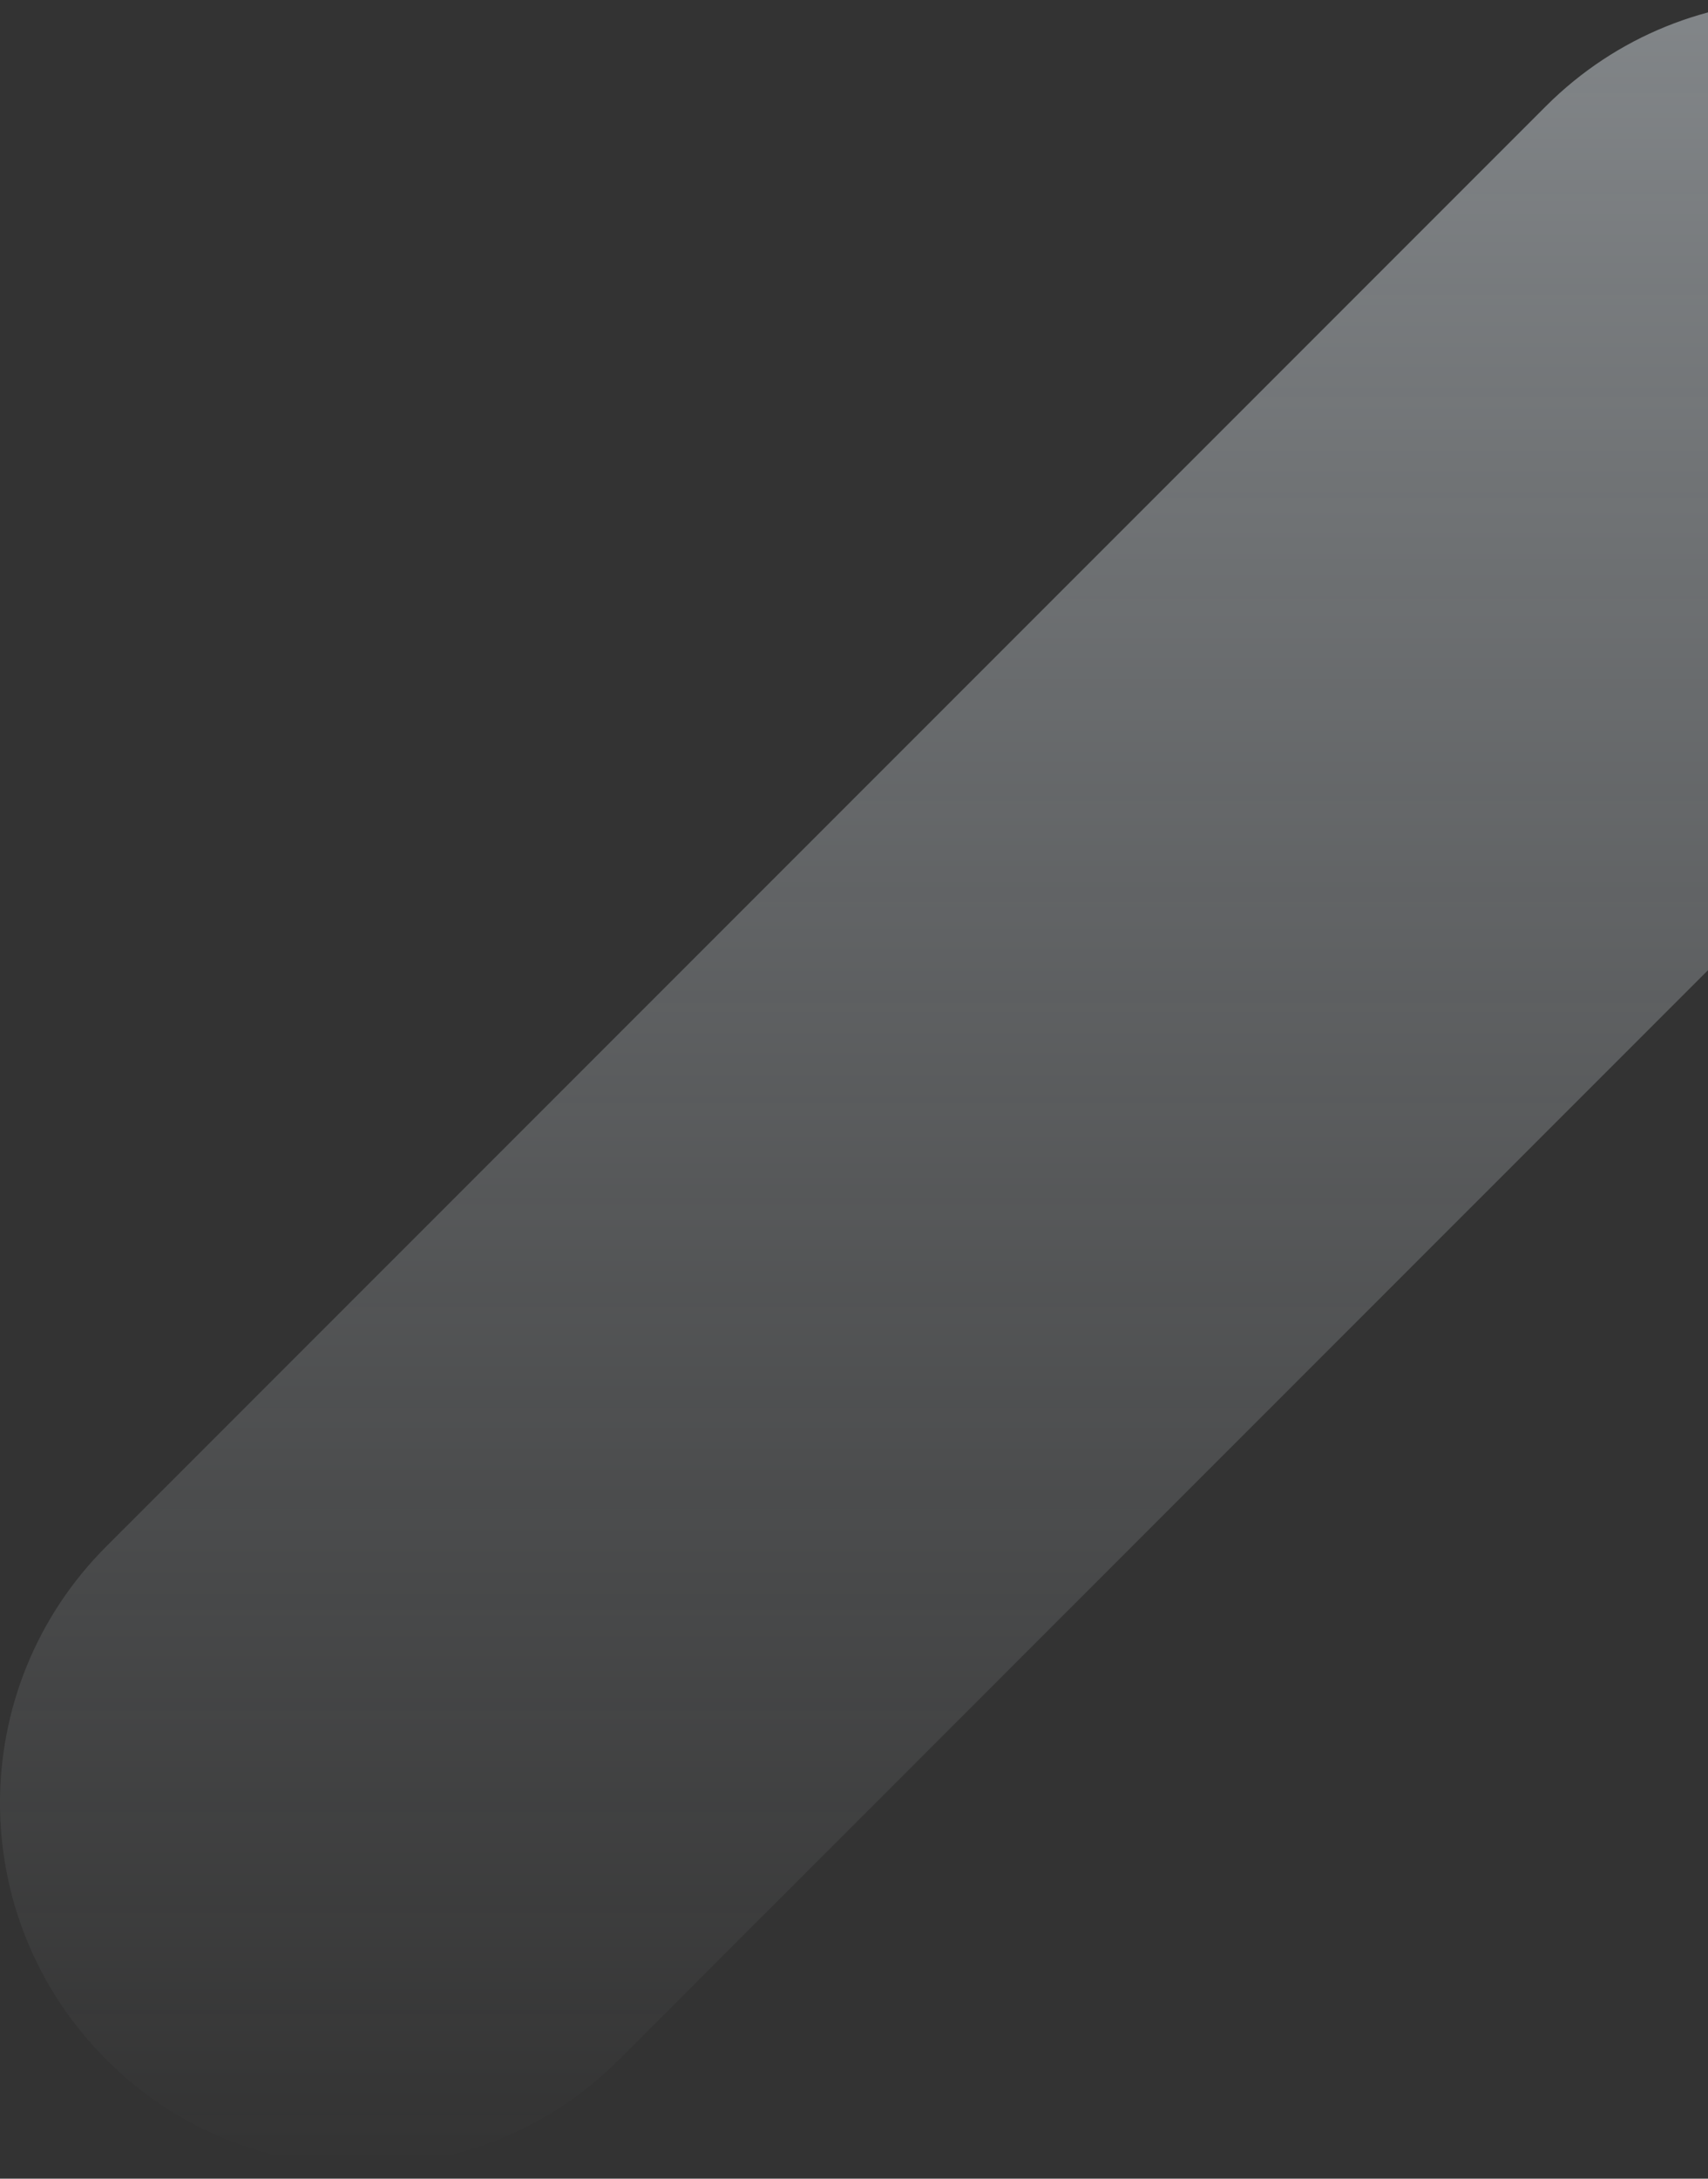 <svg width="120" height="153" viewBox="0 0 120 153" fill="none" xmlns="http://www.w3.org/2000/svg">
<rect x="0" y="0" width="120" height="153" fill="#333333" stroke="none"/>
<path id="Vector" d="M7.465 144.636C-2.488 134.682 -2.488 118.558 7.465 108.604L108.604 7.465C118.558 -2.488 134.682 -2.488 144.636 7.465C154.59 17.419 154.59 33.543 144.636 43.497L43.497 144.636C33.543 154.59 17.419 154.59 7.465 144.636Z" fill="url(#paint0_linear_2883_1176)"/>
<defs>
<linearGradient id="paint0_linear_2883_1176" x1="76.051" y1="0" x2="76.051" y2="152.101" gradientUnits="userSpaceOnUse">
<stop stop-color="#EFF8FF" stop-opacity="0.42"/>
<stop offset="1" stop-color="#EFF8FF" stop-opacity="0"/>
</linearGradient>
</defs>
</svg>
